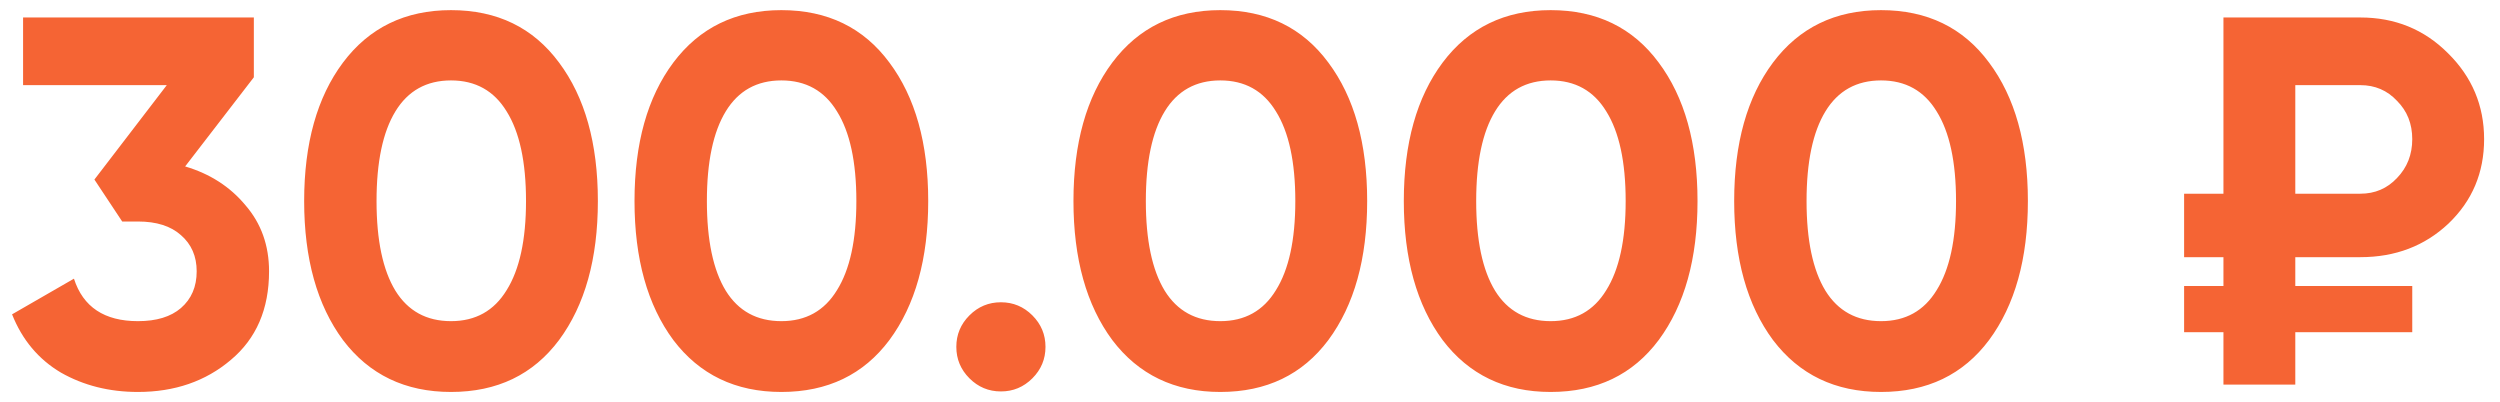 <?xml version="1.0" encoding="UTF-8"?> <svg xmlns="http://www.w3.org/2000/svg" width="143" height="23" viewBox="0 0 143 23" fill="none"> <path d="M10.59 9.52C12.01 9.94 13.16 10.68 14.04 11.74C14.94 12.78 15.39 14.04 15.39 15.52C15.39 17.68 14.66 19.37 13.2 20.59C11.76 21.81 9.99 22.42 7.89 22.42C6.25 22.42 4.78 22.05 3.48 21.31C2.2 20.55 1.27 19.44 0.69 17.98L4.23 15.94C4.75 17.56 5.97 18.37 7.89 18.37C8.95 18.37 9.77 18.12 10.35 17.62C10.95 17.1 11.25 16.4 11.25 15.52C11.25 14.66 10.95 13.97 10.35 13.45C9.77 12.93 8.95 12.67 7.89 12.67H6.99L5.4 10.27L9.54 4.87H1.32V1H14.52V4.42L10.59 9.52ZM25.798 22.42C23.178 22.42 21.118 21.43 19.618 19.45C18.138 17.45 17.398 14.8 17.398 11.5C17.398 8.2 18.138 5.56 19.618 3.58C21.118 1.58 23.178 0.58 25.798 0.58C28.438 0.58 30.498 1.58 31.978 3.58C33.458 5.56 34.198 8.2 34.198 11.5C34.198 14.8 33.458 17.45 31.978 19.45C30.498 21.43 28.438 22.42 25.798 22.42ZM22.618 16.63C23.338 17.79 24.398 18.37 25.798 18.37C27.198 18.37 28.258 17.78 28.978 16.6C29.718 15.42 30.088 13.72 30.088 11.5C30.088 9.26 29.718 7.55 28.978 6.37C28.258 5.19 27.198 4.6 25.798 4.6C24.398 4.6 23.338 5.19 22.618 6.37C21.898 7.55 21.538 9.26 21.538 11.5C21.538 13.74 21.898 15.45 22.618 16.63ZM44.694 22.42C42.074 22.42 40.014 21.43 38.514 19.45C37.034 17.45 36.294 14.8 36.294 11.5C36.294 8.2 37.034 5.56 38.514 3.58C40.014 1.58 42.074 0.58 44.694 0.58C47.334 0.58 49.394 1.58 50.874 3.58C52.354 5.56 53.094 8.2 53.094 11.5C53.094 14.8 52.354 17.45 50.874 19.45C49.394 21.43 47.334 22.42 44.694 22.42ZM41.514 16.63C42.234 17.79 43.294 18.37 44.694 18.37C46.094 18.37 47.154 17.78 47.874 16.6C48.614 15.42 48.984 13.72 48.984 11.5C48.984 9.26 48.614 7.55 47.874 6.37C47.154 5.19 46.094 4.6 44.694 4.6C43.294 4.6 42.234 5.19 41.514 6.37C40.794 7.55 40.434 9.26 40.434 11.5C40.434 13.74 40.794 15.45 41.514 16.63ZM59.052 21.64C58.552 22.14 57.952 22.39 57.252 22.39C56.552 22.39 55.952 22.14 55.452 21.64C54.952 21.14 54.702 20.54 54.702 19.84C54.702 19.14 54.952 18.54 55.452 18.04C55.952 17.54 56.552 17.29 57.252 17.29C57.952 17.29 58.552 17.54 59.052 18.04C59.552 18.54 59.802 19.14 59.802 19.84C59.802 20.54 59.552 21.14 59.052 21.64ZM69.802 22.42C67.182 22.42 65.122 21.43 63.622 19.45C62.142 17.45 61.402 14.8 61.402 11.5C61.402 8.2 62.142 5.56 63.622 3.58C65.122 1.58 67.182 0.58 69.802 0.58C72.442 0.58 74.502 1.58 75.982 3.58C77.462 5.56 78.202 8.2 78.202 11.5C78.202 14.8 77.462 17.45 75.982 19.45C74.502 21.43 72.442 22.42 69.802 22.42ZM66.622 16.63C67.342 17.79 68.402 18.37 69.802 18.37C71.202 18.37 72.262 17.78 72.982 16.6C73.722 15.42 74.092 13.72 74.092 11.5C74.092 9.26 73.722 7.55 72.982 6.37C72.262 5.19 71.202 4.6 69.802 4.6C68.402 4.6 67.342 5.19 66.622 6.37C65.902 7.55 65.542 9.26 65.542 11.5C65.542 13.74 65.902 15.45 66.622 16.63ZM88.698 22.42C86.078 22.42 84.018 21.43 82.518 19.45C81.038 17.45 80.298 14.8 80.298 11.5C80.298 8.2 81.038 5.56 82.518 3.58C84.018 1.58 86.078 0.58 88.698 0.58C91.338 0.58 93.398 1.58 94.878 3.58C96.358 5.56 97.098 8.2 97.098 11.5C97.098 14.8 96.358 17.45 94.878 19.45C93.398 21.43 91.338 22.42 88.698 22.42ZM85.518 16.63C86.238 17.79 87.298 18.37 88.698 18.37C90.098 18.37 91.158 17.78 91.878 16.6C92.618 15.42 92.988 13.72 92.988 11.5C92.988 9.26 92.618 7.55 91.878 6.37C91.158 5.19 90.098 4.6 88.698 4.6C87.298 4.6 86.238 5.19 85.518 6.37C84.798 7.55 84.438 9.26 84.438 11.5C84.438 13.74 84.798 15.45 85.518 16.63ZM107.595 22.42C104.975 22.42 102.915 21.43 101.415 19.45C99.934 17.45 99.195 14.8 99.195 11.5C99.195 8.2 99.934 5.56 101.415 3.58C102.915 1.58 104.975 0.58 107.595 0.58C110.235 0.58 112.295 1.58 113.775 3.58C115.255 5.56 115.995 8.2 115.995 11.5C115.995 14.8 115.255 17.45 113.775 19.45C112.295 21.43 110.235 22.42 107.595 22.42ZM104.415 16.63C105.135 17.79 106.195 18.37 107.595 18.37C108.995 18.37 110.055 17.78 110.775 16.6C111.515 15.42 111.885 13.72 111.885 11.5C111.885 9.26 111.515 7.55 110.775 6.37C110.055 5.19 108.995 4.6 107.595 4.6C106.195 4.6 105.135 5.19 104.415 6.37C103.695 7.55 103.335 9.26 103.335 11.5C103.335 13.74 103.695 15.45 104.415 16.63ZM135.011 14.71H131.291V16.36H137.981V19H131.291V22H127.181V19H124.931V16.36H127.181V14.71H124.931V11.08H127.181V1H135.011C136.991 1 138.661 1.68 140.021 3.04C141.401 4.4 142.091 6.04 142.091 7.96C142.091 9.88 141.411 11.49 140.051 12.79C138.691 14.07 137.011 14.71 135.011 14.71ZM131.291 4.87V11.08H135.011C135.851 11.08 136.551 10.78 137.111 10.18C137.691 9.58 137.981 8.84 137.981 7.96C137.981 7.08 137.691 6.35 137.111 5.77C136.551 5.17 135.851 4.87 135.011 4.87H131.291Z" fill="#F56434"></path> </svg> 